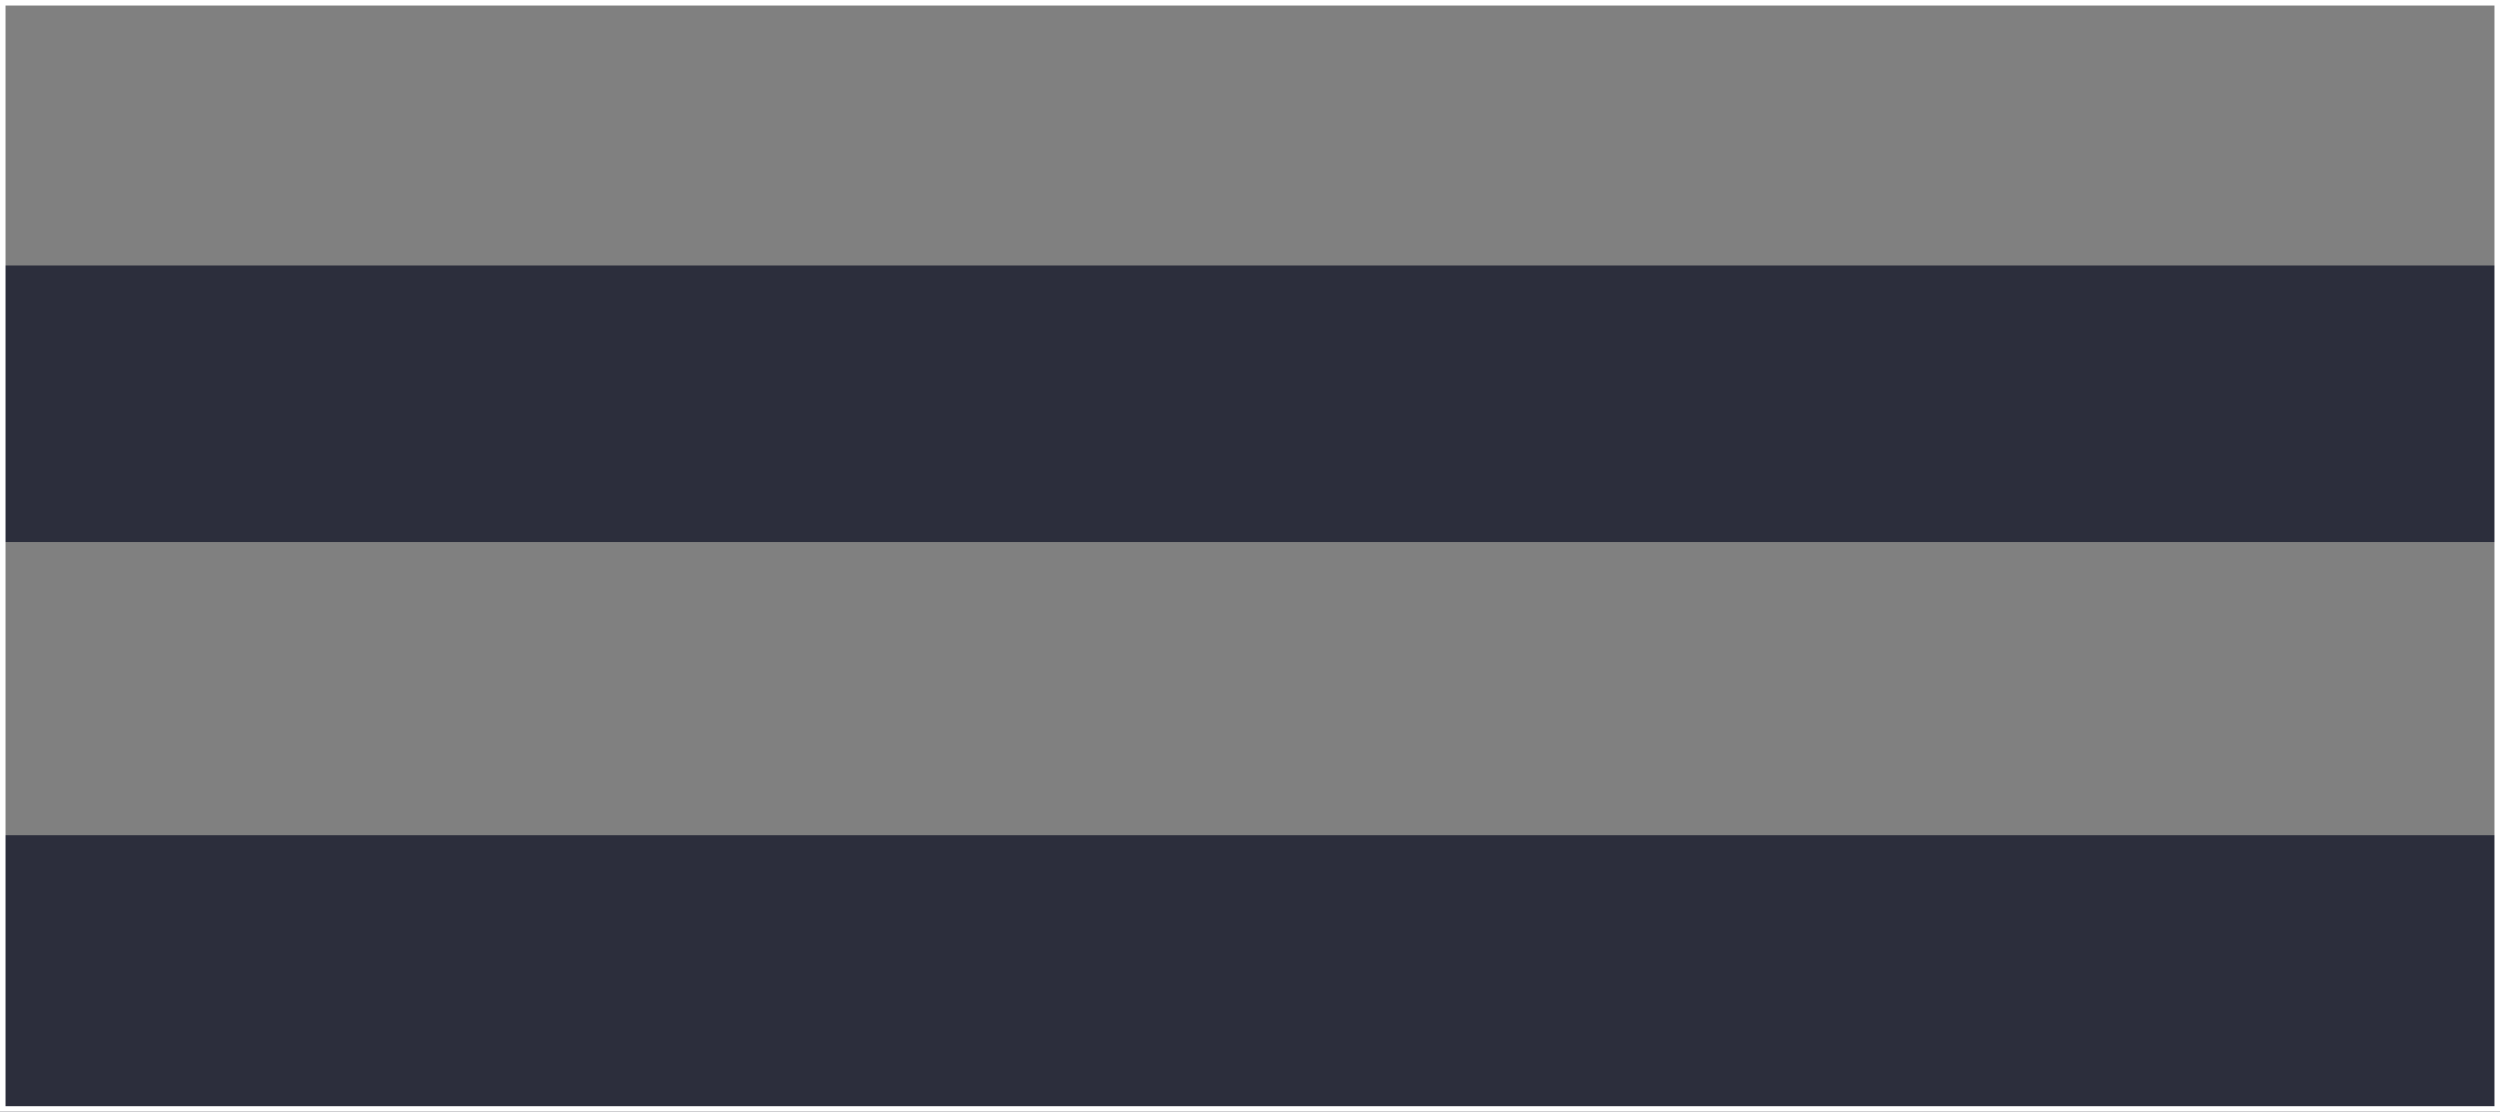 <?xml version="1.0" encoding="UTF-8"?> <svg xmlns="http://www.w3.org/2000/svg" width="452" height="201" viewBox="0 0 452 201" fill="none"><rect x="0" y="0" width="452" height="201" fill="#808080" stroke="none"/><rect y="48" width="452" height="50" fill="#2C2E3C"></rect><rect y="151" width="452" height="50" fill="#2C2E3C"></rect><rect x="0.5" y="0.5" width="451" height="200" stroke="white"></rect></svg> 